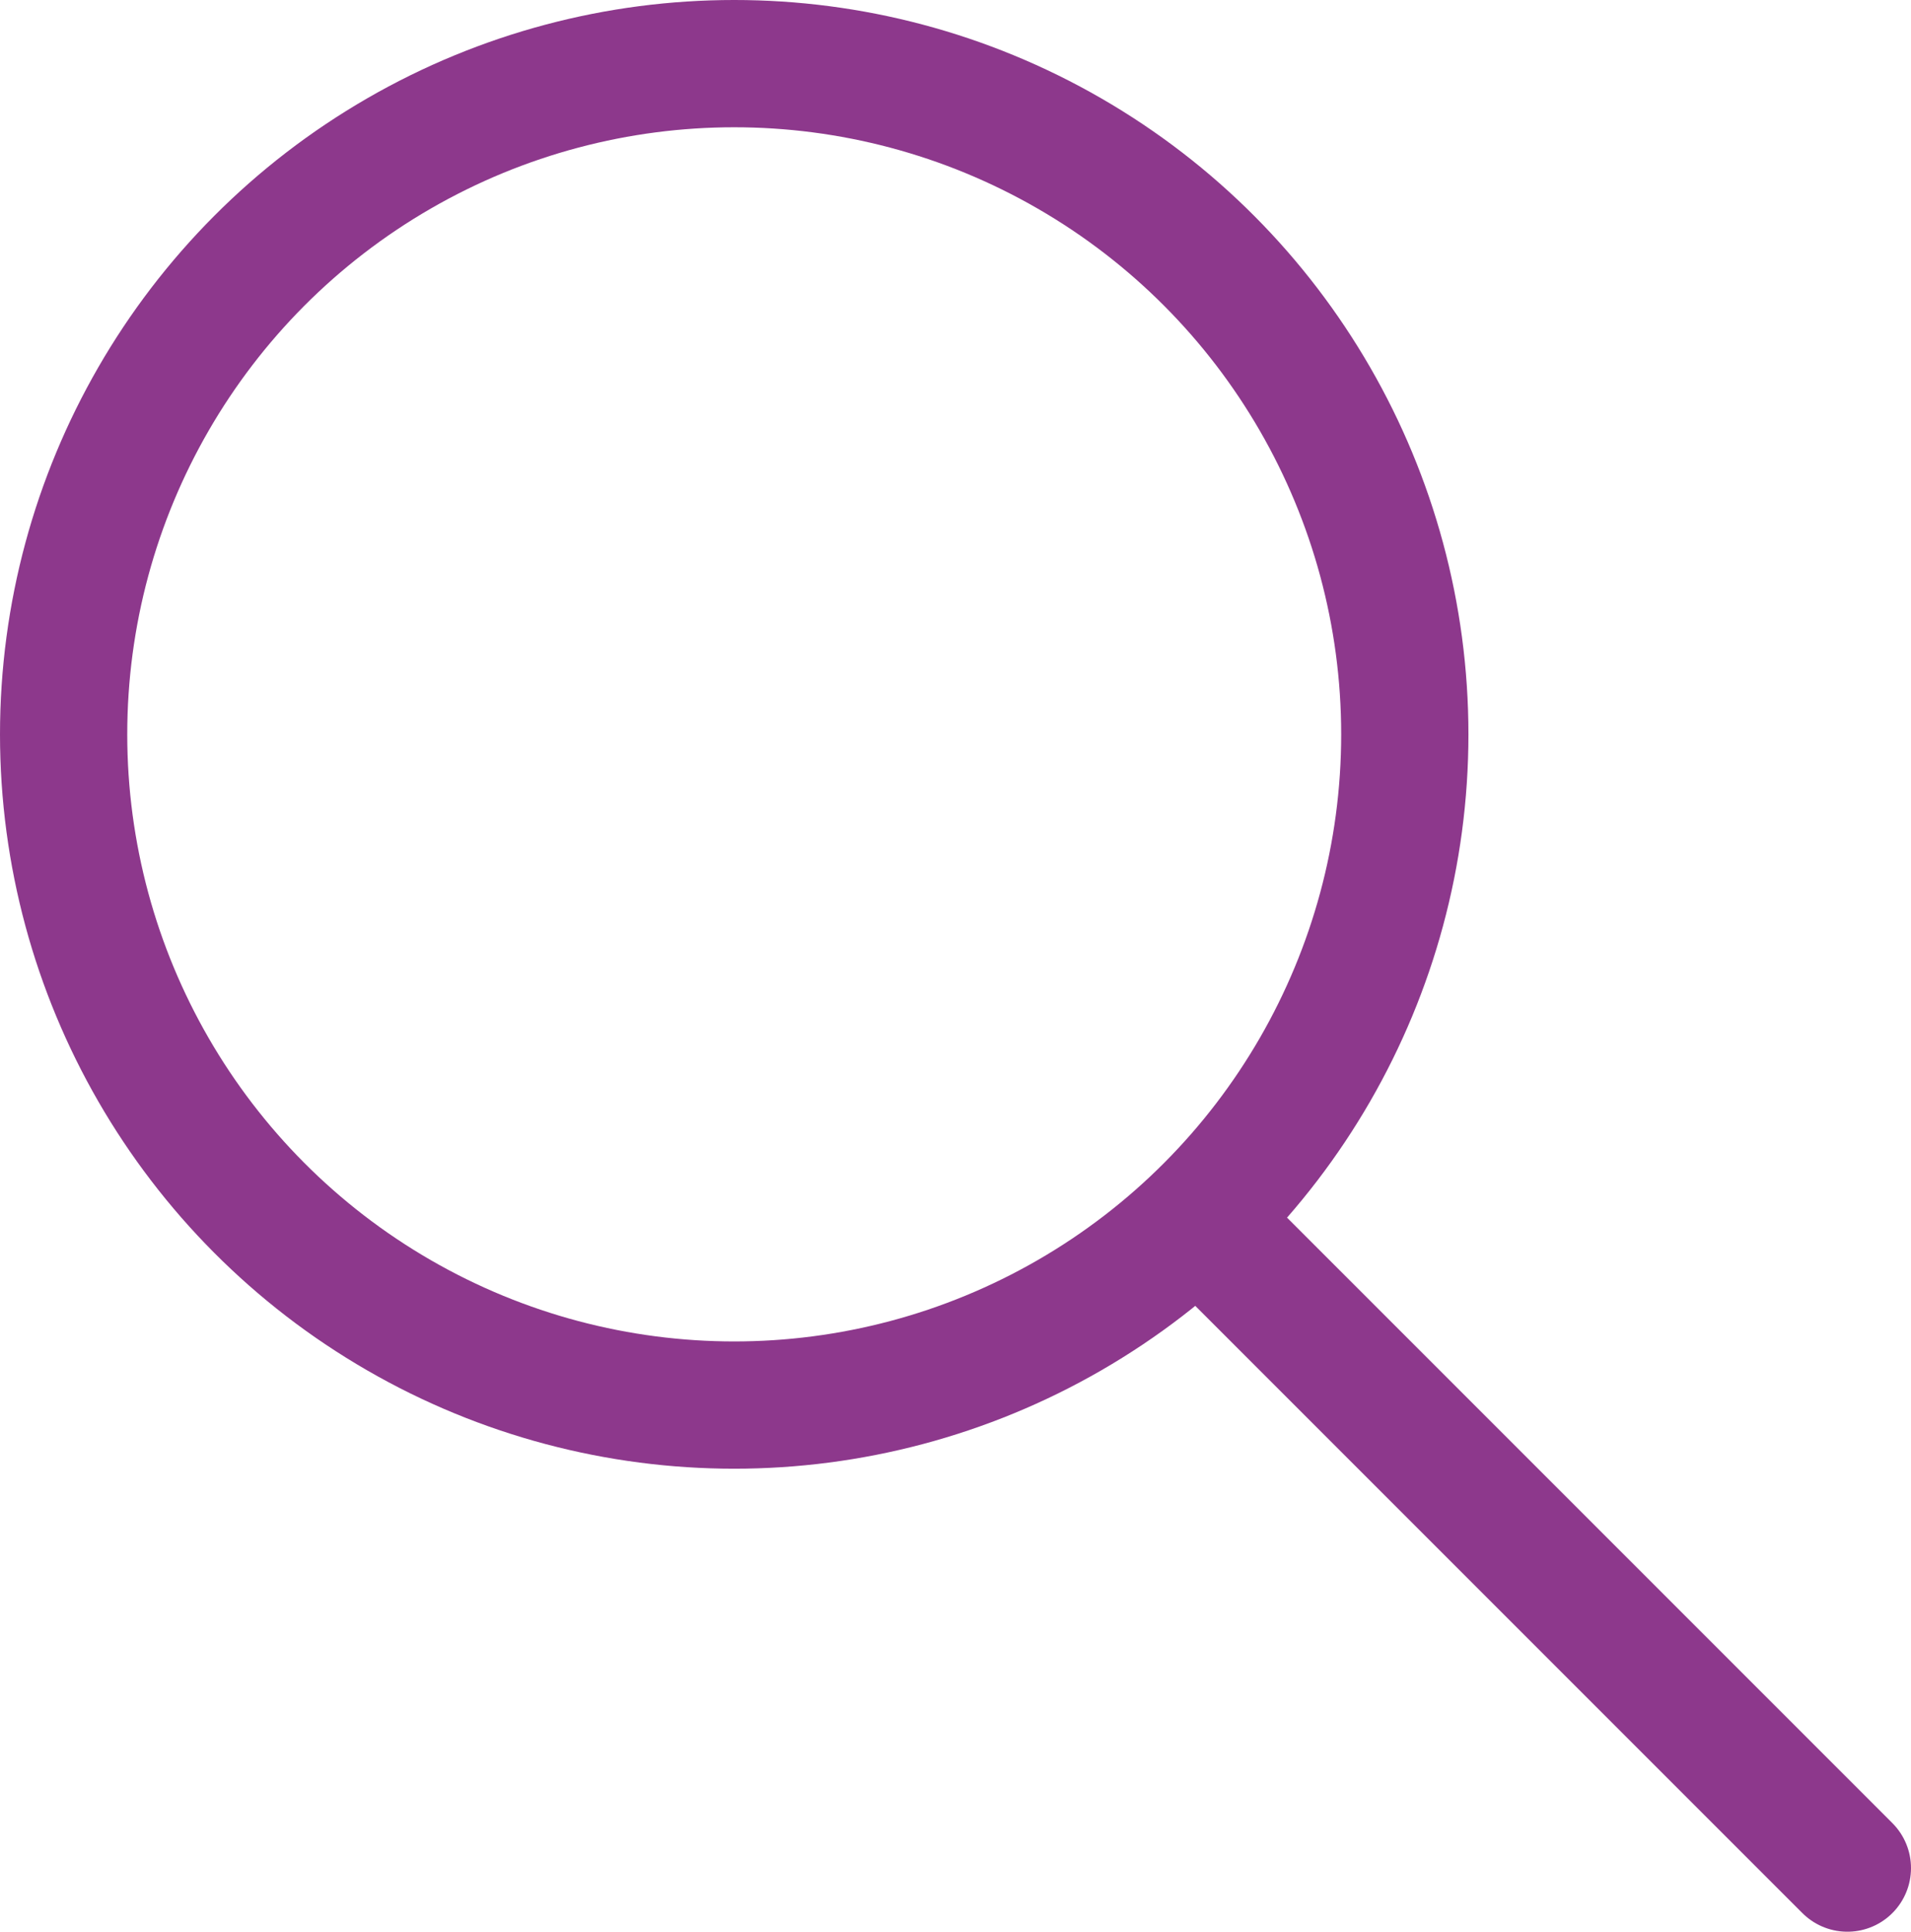 <?xml version="1.0" encoding="UTF-8"?>
<svg xmlns="http://www.w3.org/2000/svg" viewBox="0 0 150.18 151.78">
  <g id="f78918e6-8388-4466-ac10-70b2746b032c" data-name="Layer 2">
    <g id="e0259d7f-aa53-4012-847f-9602b4db7667" data-name="Layer 1">
      <circle cx="57.7" cy="57.7" r="52.7" style="fill:none;stroke:#8d388c;stroke-linecap:round;stroke-linejoin:round;stroke-width:10px"></circle>
      <line x1="95.48" y1="97.08" x2="145.18" y2="146.78" style="fill:none;stroke:#8d388c;stroke-linecap:round;stroke-linejoin:round;stroke-width:10px"></line>
    </g>
  </g>
</svg>
